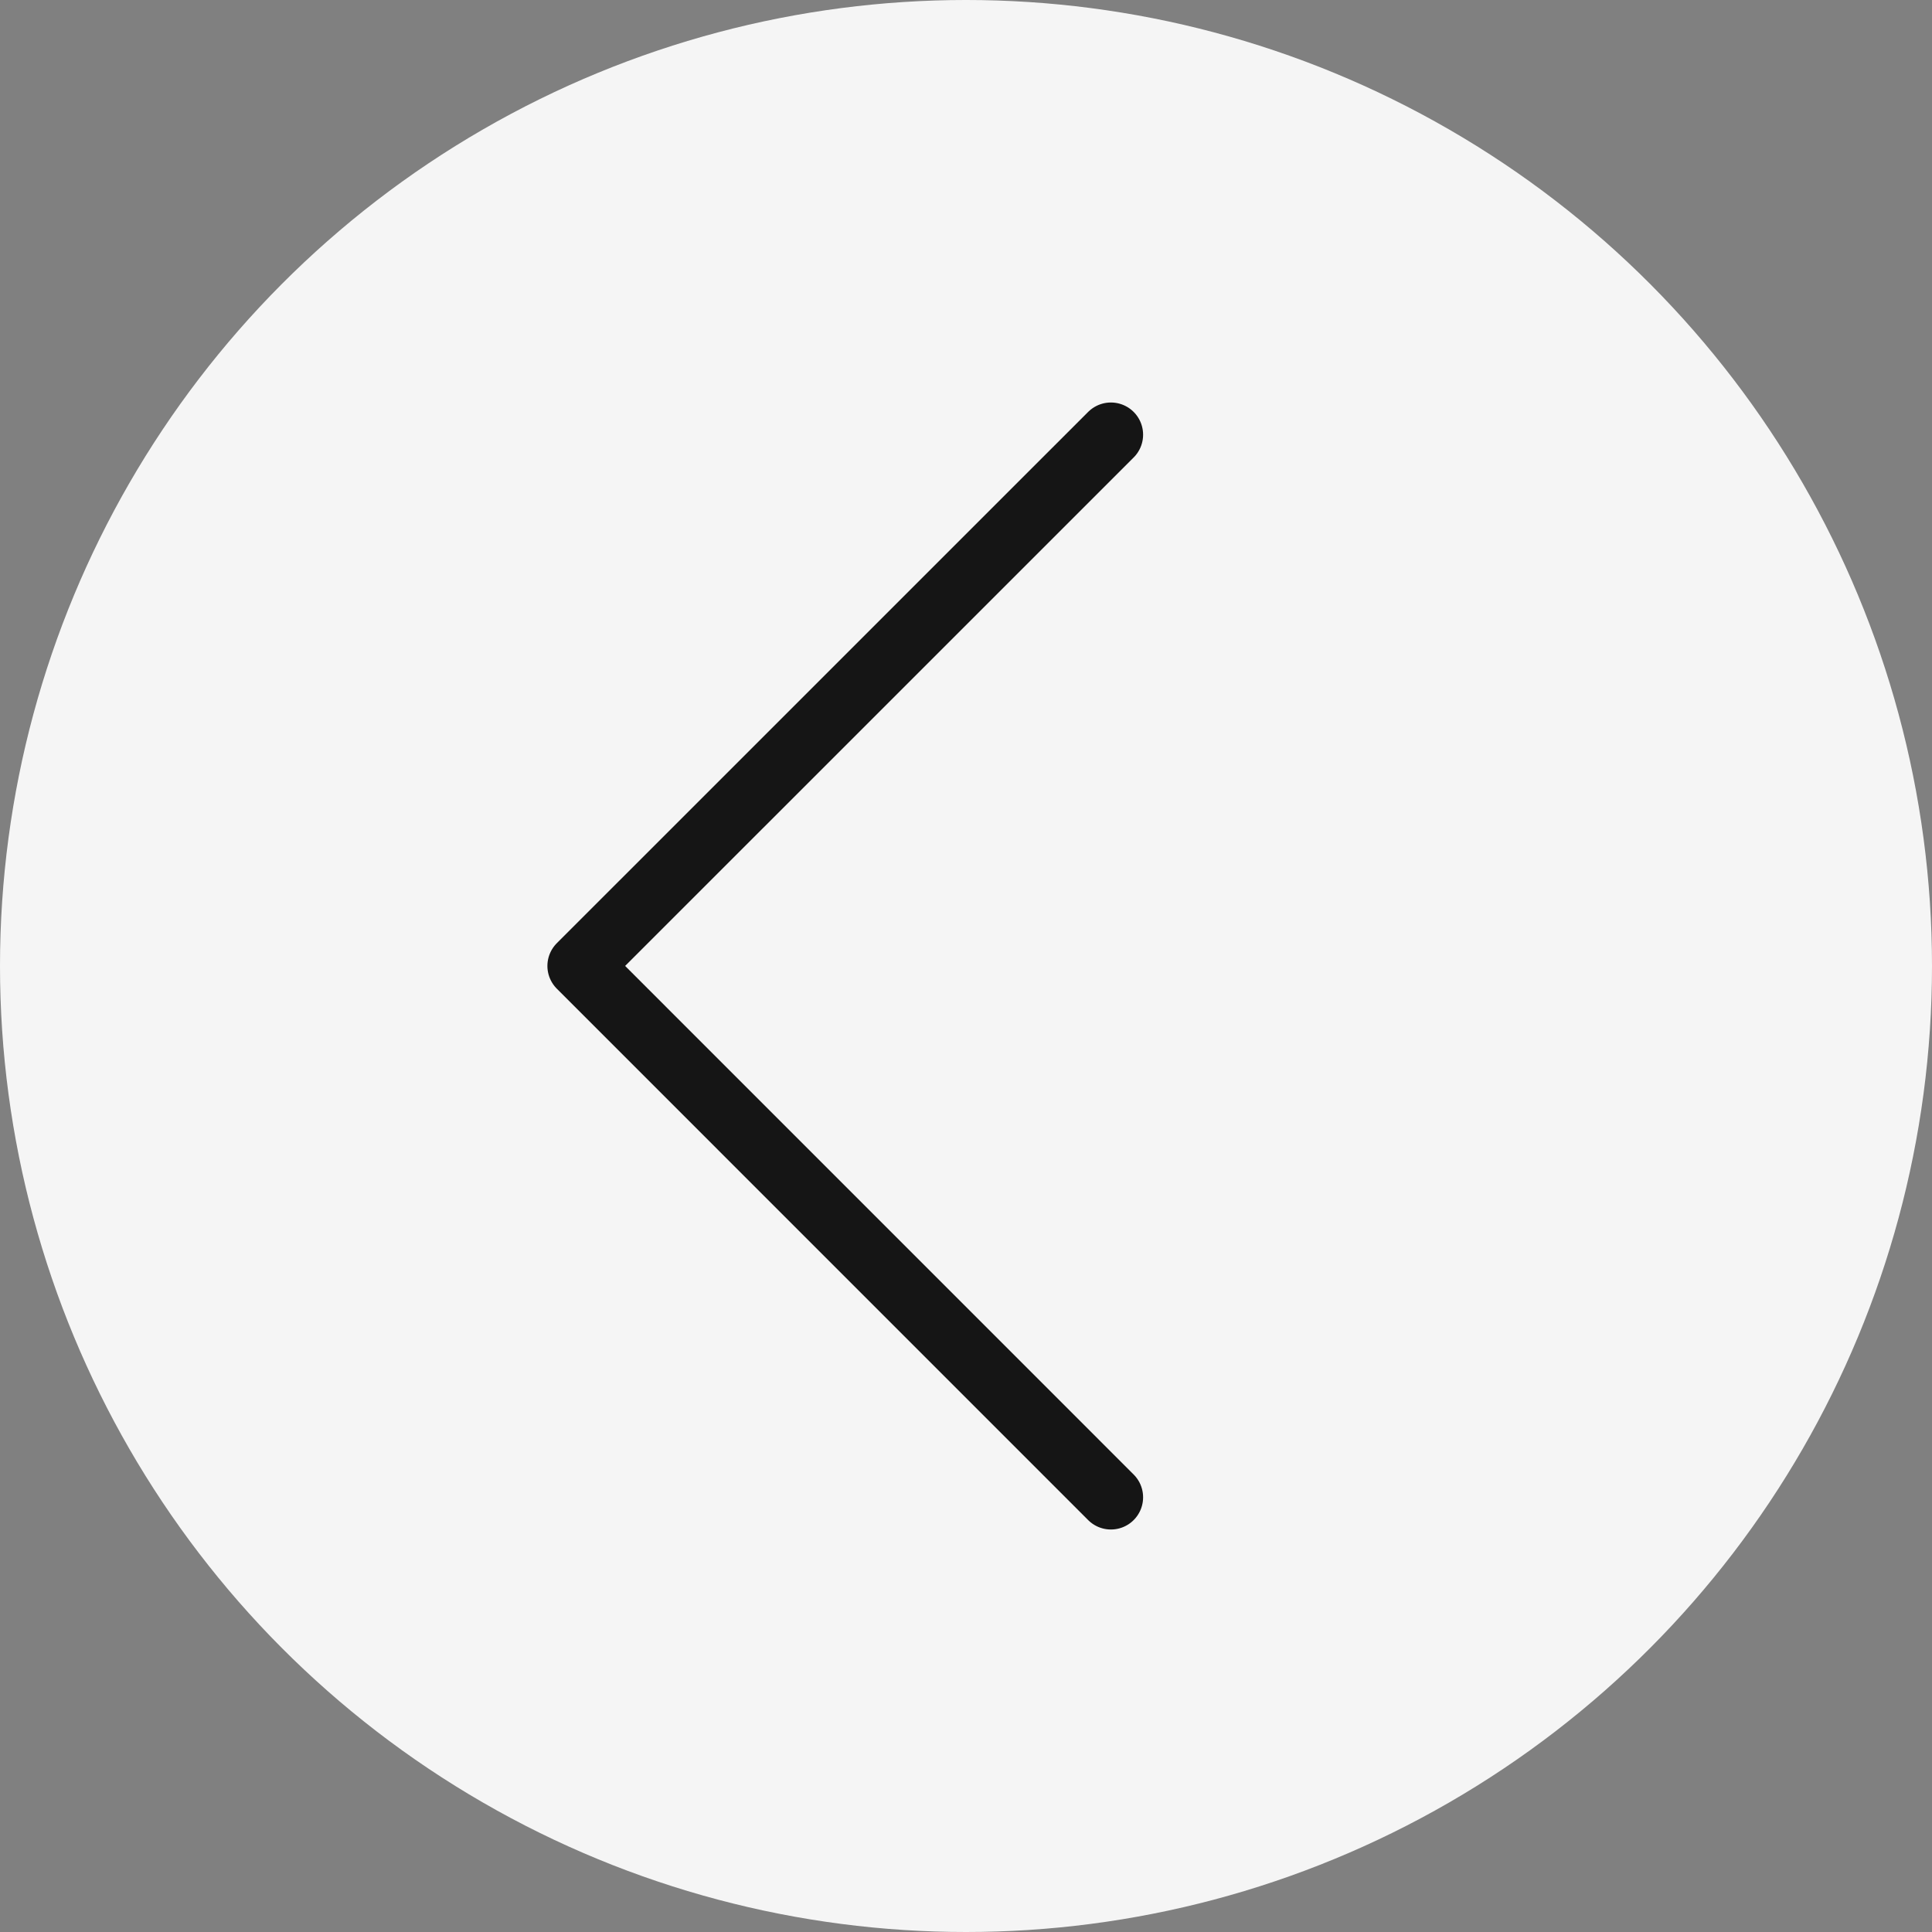 <?xml version="1.0" encoding="UTF-8"?> <svg xmlns="http://www.w3.org/2000/svg" width="30" height="30" viewBox="0 0 30 30" fill="none"><rect x="0" y="0" width="30" height="30" fill="#808080" stroke="none"/><circle cx="15" cy="15" r="15" transform="matrix(-1 0 0 1 30 0)" fill="#F5F5F5"></circle><path d="M17.25 6.75L9 14.999L17.25 23.25" stroke="#151515" stroke-linecap="round" stroke-linejoin="round"></path></svg> 